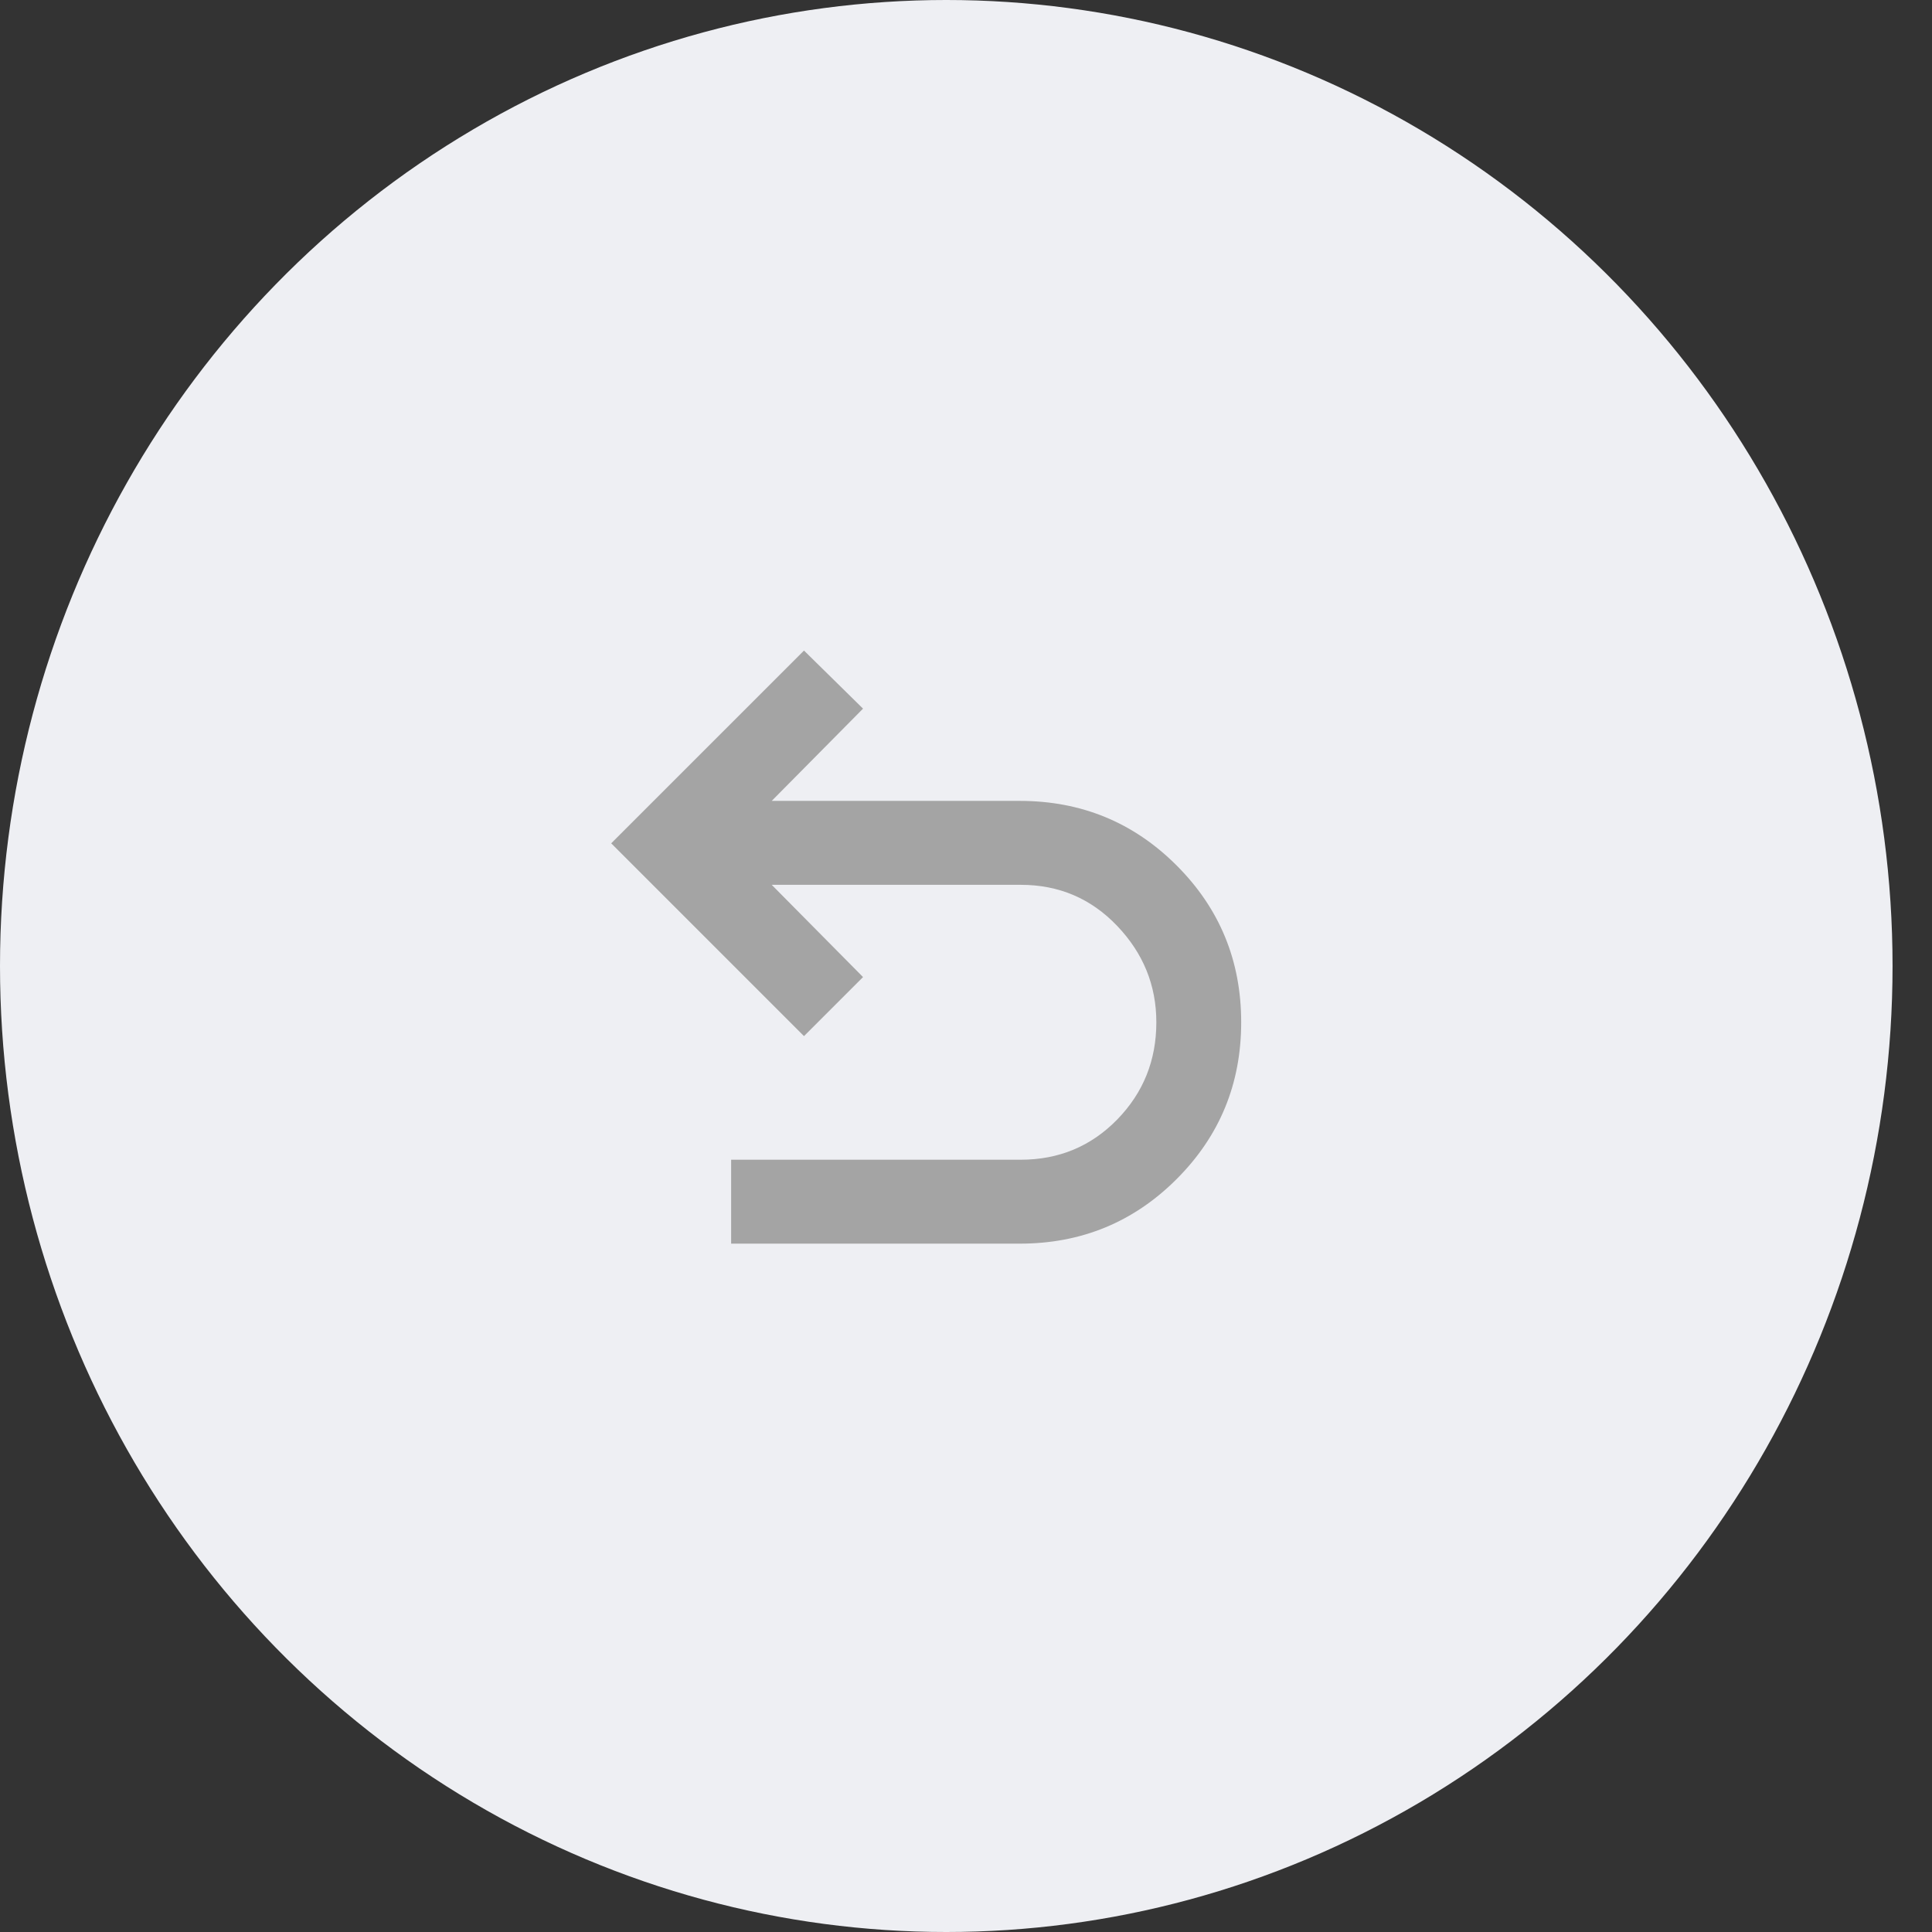 <svg width="48" height="48" viewBox="0 0 48 48" fill="none" xmlns="http://www.w3.org/2000/svg">
<rect x="0" y="0" width="48" height="48" fill="#333333" stroke="none"/>
<ellipse cx="23.51" cy="24" rx="23.51" ry="24" fill="#EEEFF3"/>
<path d="M18.165 30.898V28.813H25.36C26.308 28.813 27.106 28.48 27.755 27.816C28.404 27.151 28.729 26.345 28.729 25.398C28.729 24.481 28.404 23.683 27.755 23.003C27.106 22.323 26.308 21.983 25.36 21.983H19.173L21.442 24.275L19.975 25.742L15.185 20.952L19.975 16.163L21.442 17.606L19.173 19.898H25.337C26.865 19.898 28.164 20.433 29.233 21.502C30.303 22.572 30.837 23.87 30.837 25.398C30.837 26.926 30.303 28.224 29.233 29.294C28.164 30.363 26.865 30.898 25.337 30.898H18.165Z" fill="#A4A4A4"/>
</svg>
